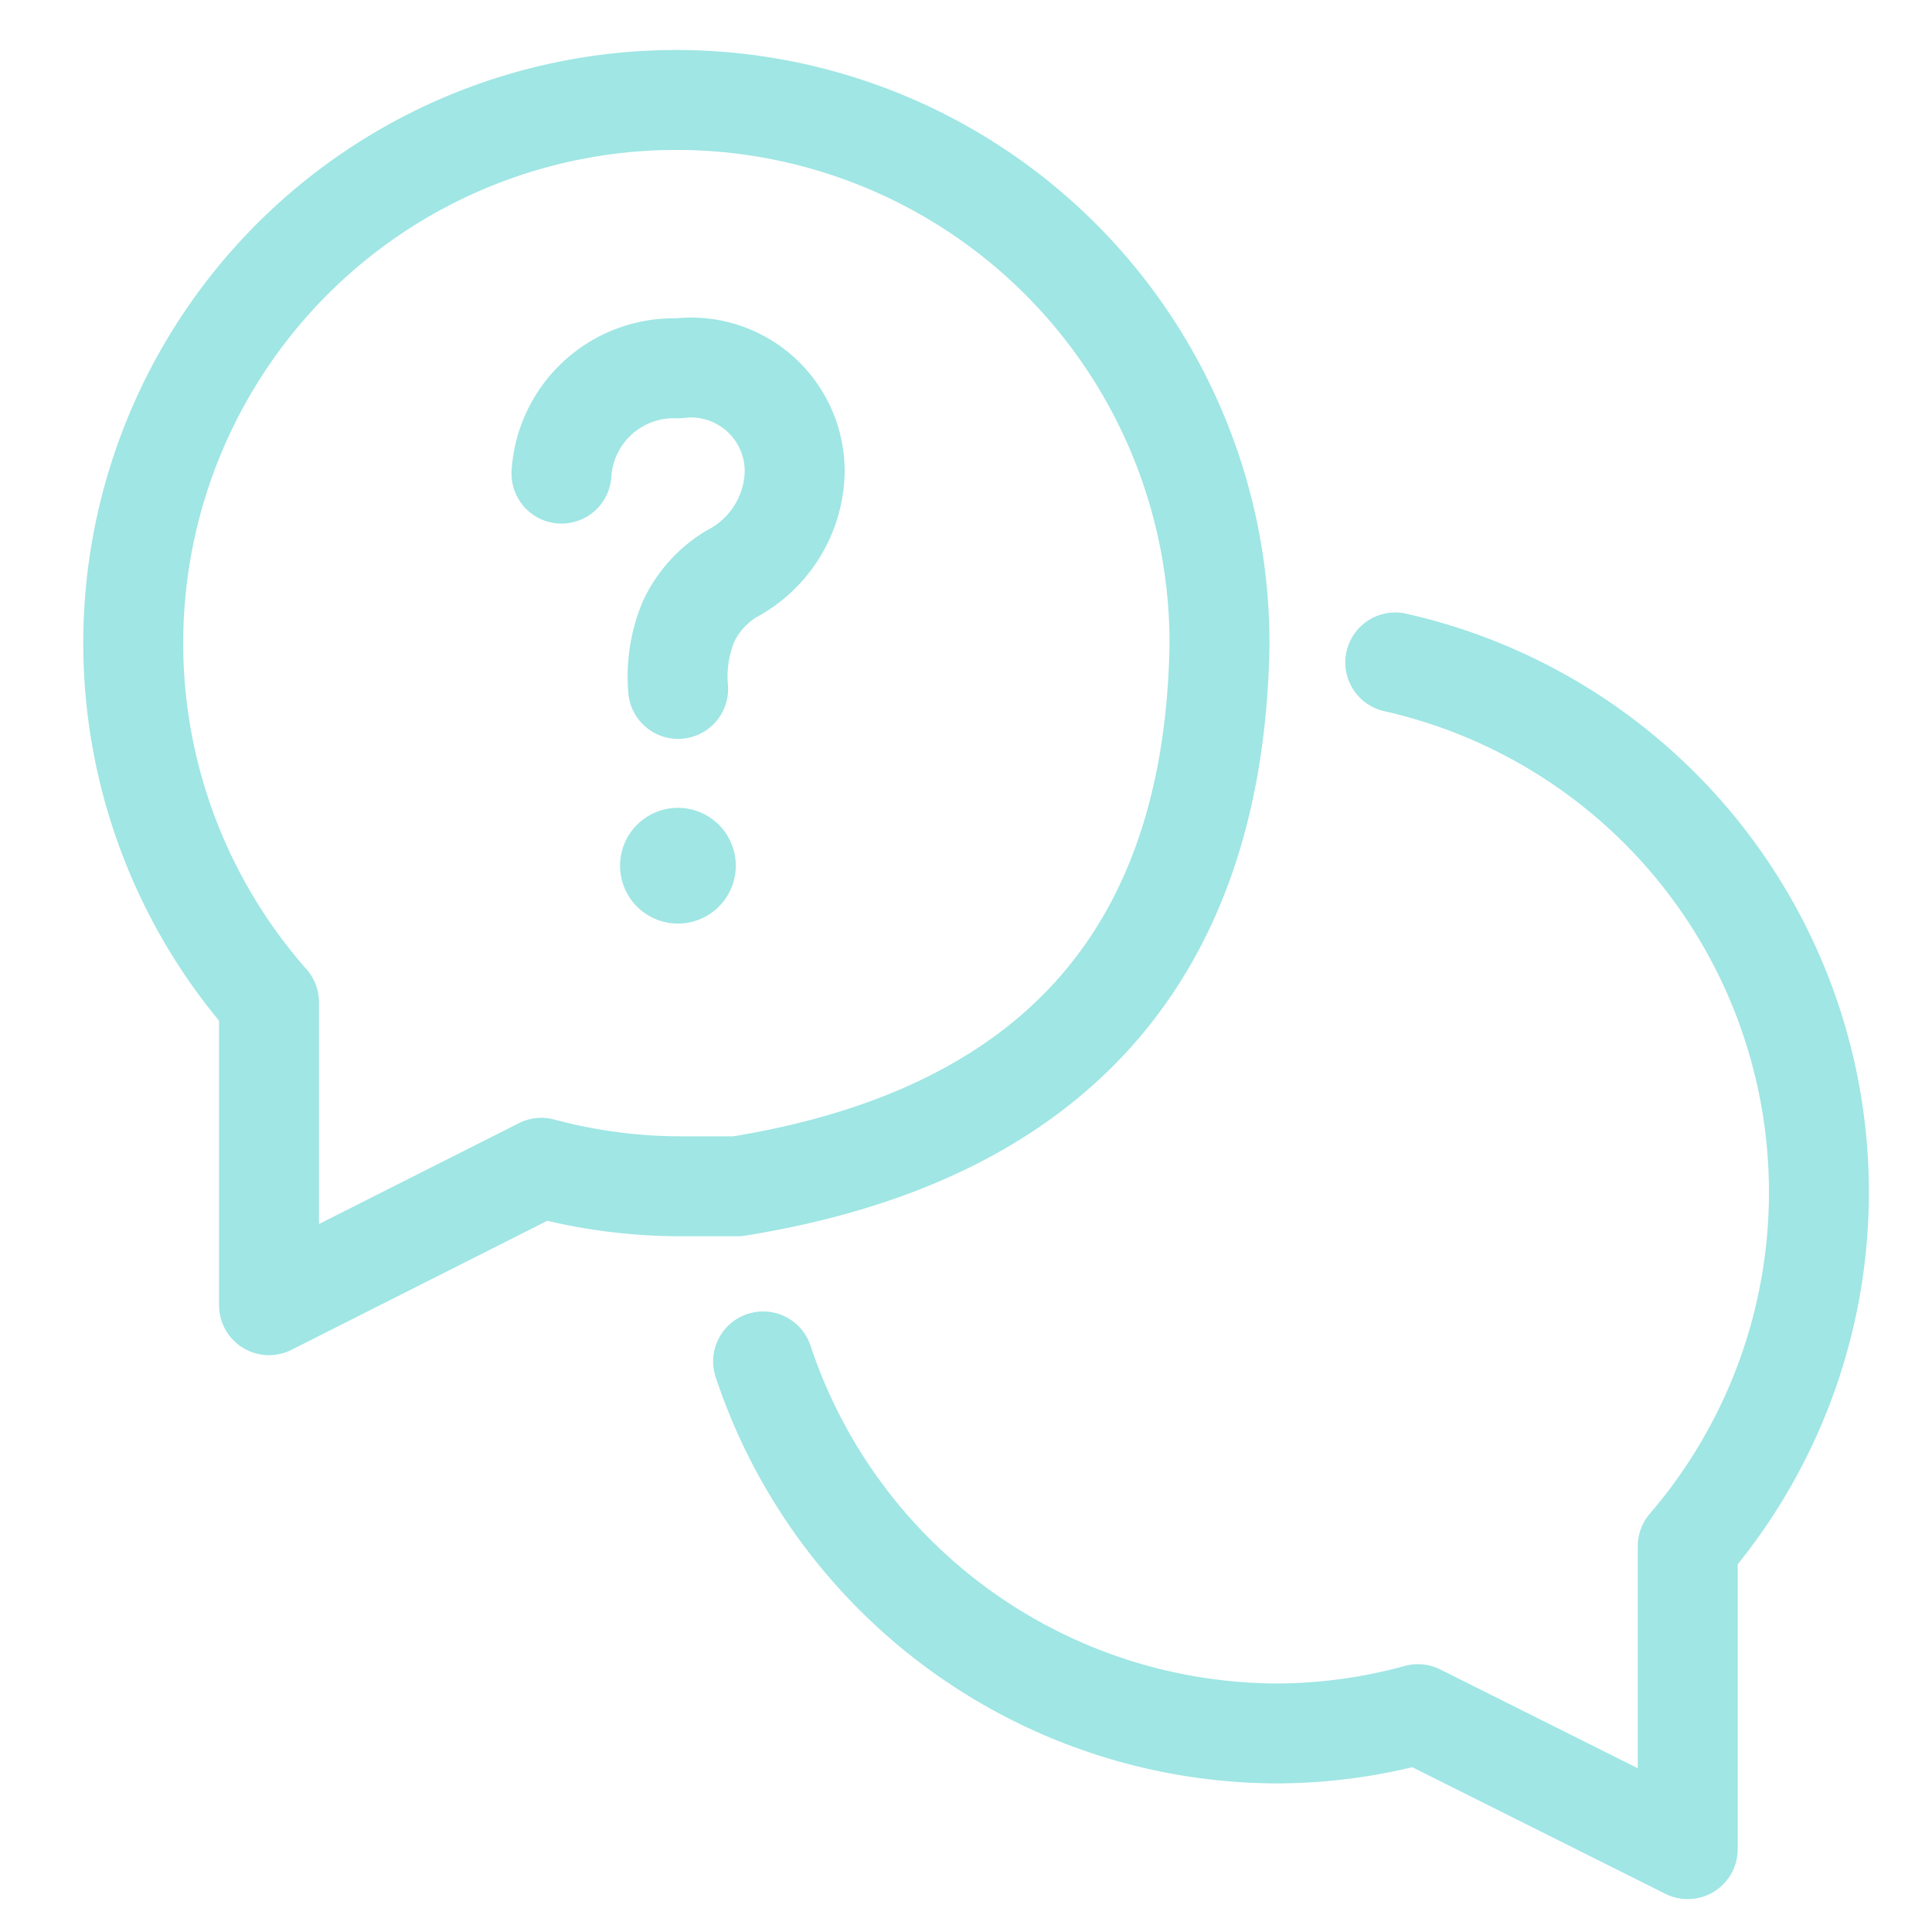 <svg xmlns="http://www.w3.org/2000/svg" width="58" height="58" viewBox="0 0 58 58">
  <g id="Group_537" data-name="Group 537" transform="translate(8248 -4119)">
    <g id="Group_847" data-name="Group 847" transform="translate(-8247 4120)">
      <path id="Path_11" data-name="Path 11" d="M21.138,34.613H19.426a16.111,16.111,0,0,1-4.173-.555L7.076,38.183V29.09A16.305,16.305,0,1,1,35.61,18.381C35.441,27.836,30.424,33.118,21.138,34.613Z" fill="none" stroke="#9fe6e4" stroke-linecap="round" stroke-linejoin="round" stroke-width="3"/>
      <path id="Path_12" data-name="Path 12" d="M21.909,39.871A16.305,16.305,0,0,0,37.394,51.039a16.14,16.14,0,0,0,4.173-.579l8.1,4.052V45.419a16.305,16.305,0,0,0-8.78-26.532" fill="none" stroke="#9fe6e4" stroke-linecap="round" stroke-linejoin="round" stroke-width="3"/>
      <path id="Path_13" data-name="Path 13" d="M15.856,13.218a3.377,3.377,0,0,1,3.5-3.16,3.112,3.112,0,0,1,3.5,3.16,3.546,3.546,0,0,1-1.906,3.015,3.329,3.329,0,0,0-1.278,1.423,4.293,4.293,0,0,0-.314,2.026" fill="none" stroke="#9fe6e4" stroke-linecap="round" stroke-linejoin="round" stroke-width="3"/>
      <path id="Path_14" data-name="Path 14" d="M19.352,26.726a1.737,1.737,0,1,0-1.737-1.737A1.737,1.737,0,0,0,19.352,26.726Z" fill="#9fe6e4"/>
    </g>
    <rect id="Rectangle_298" data-name="Rectangle 298" width="58" height="58" transform="translate(-8248 4119)" fill="none"/>
  </g>
</svg>
